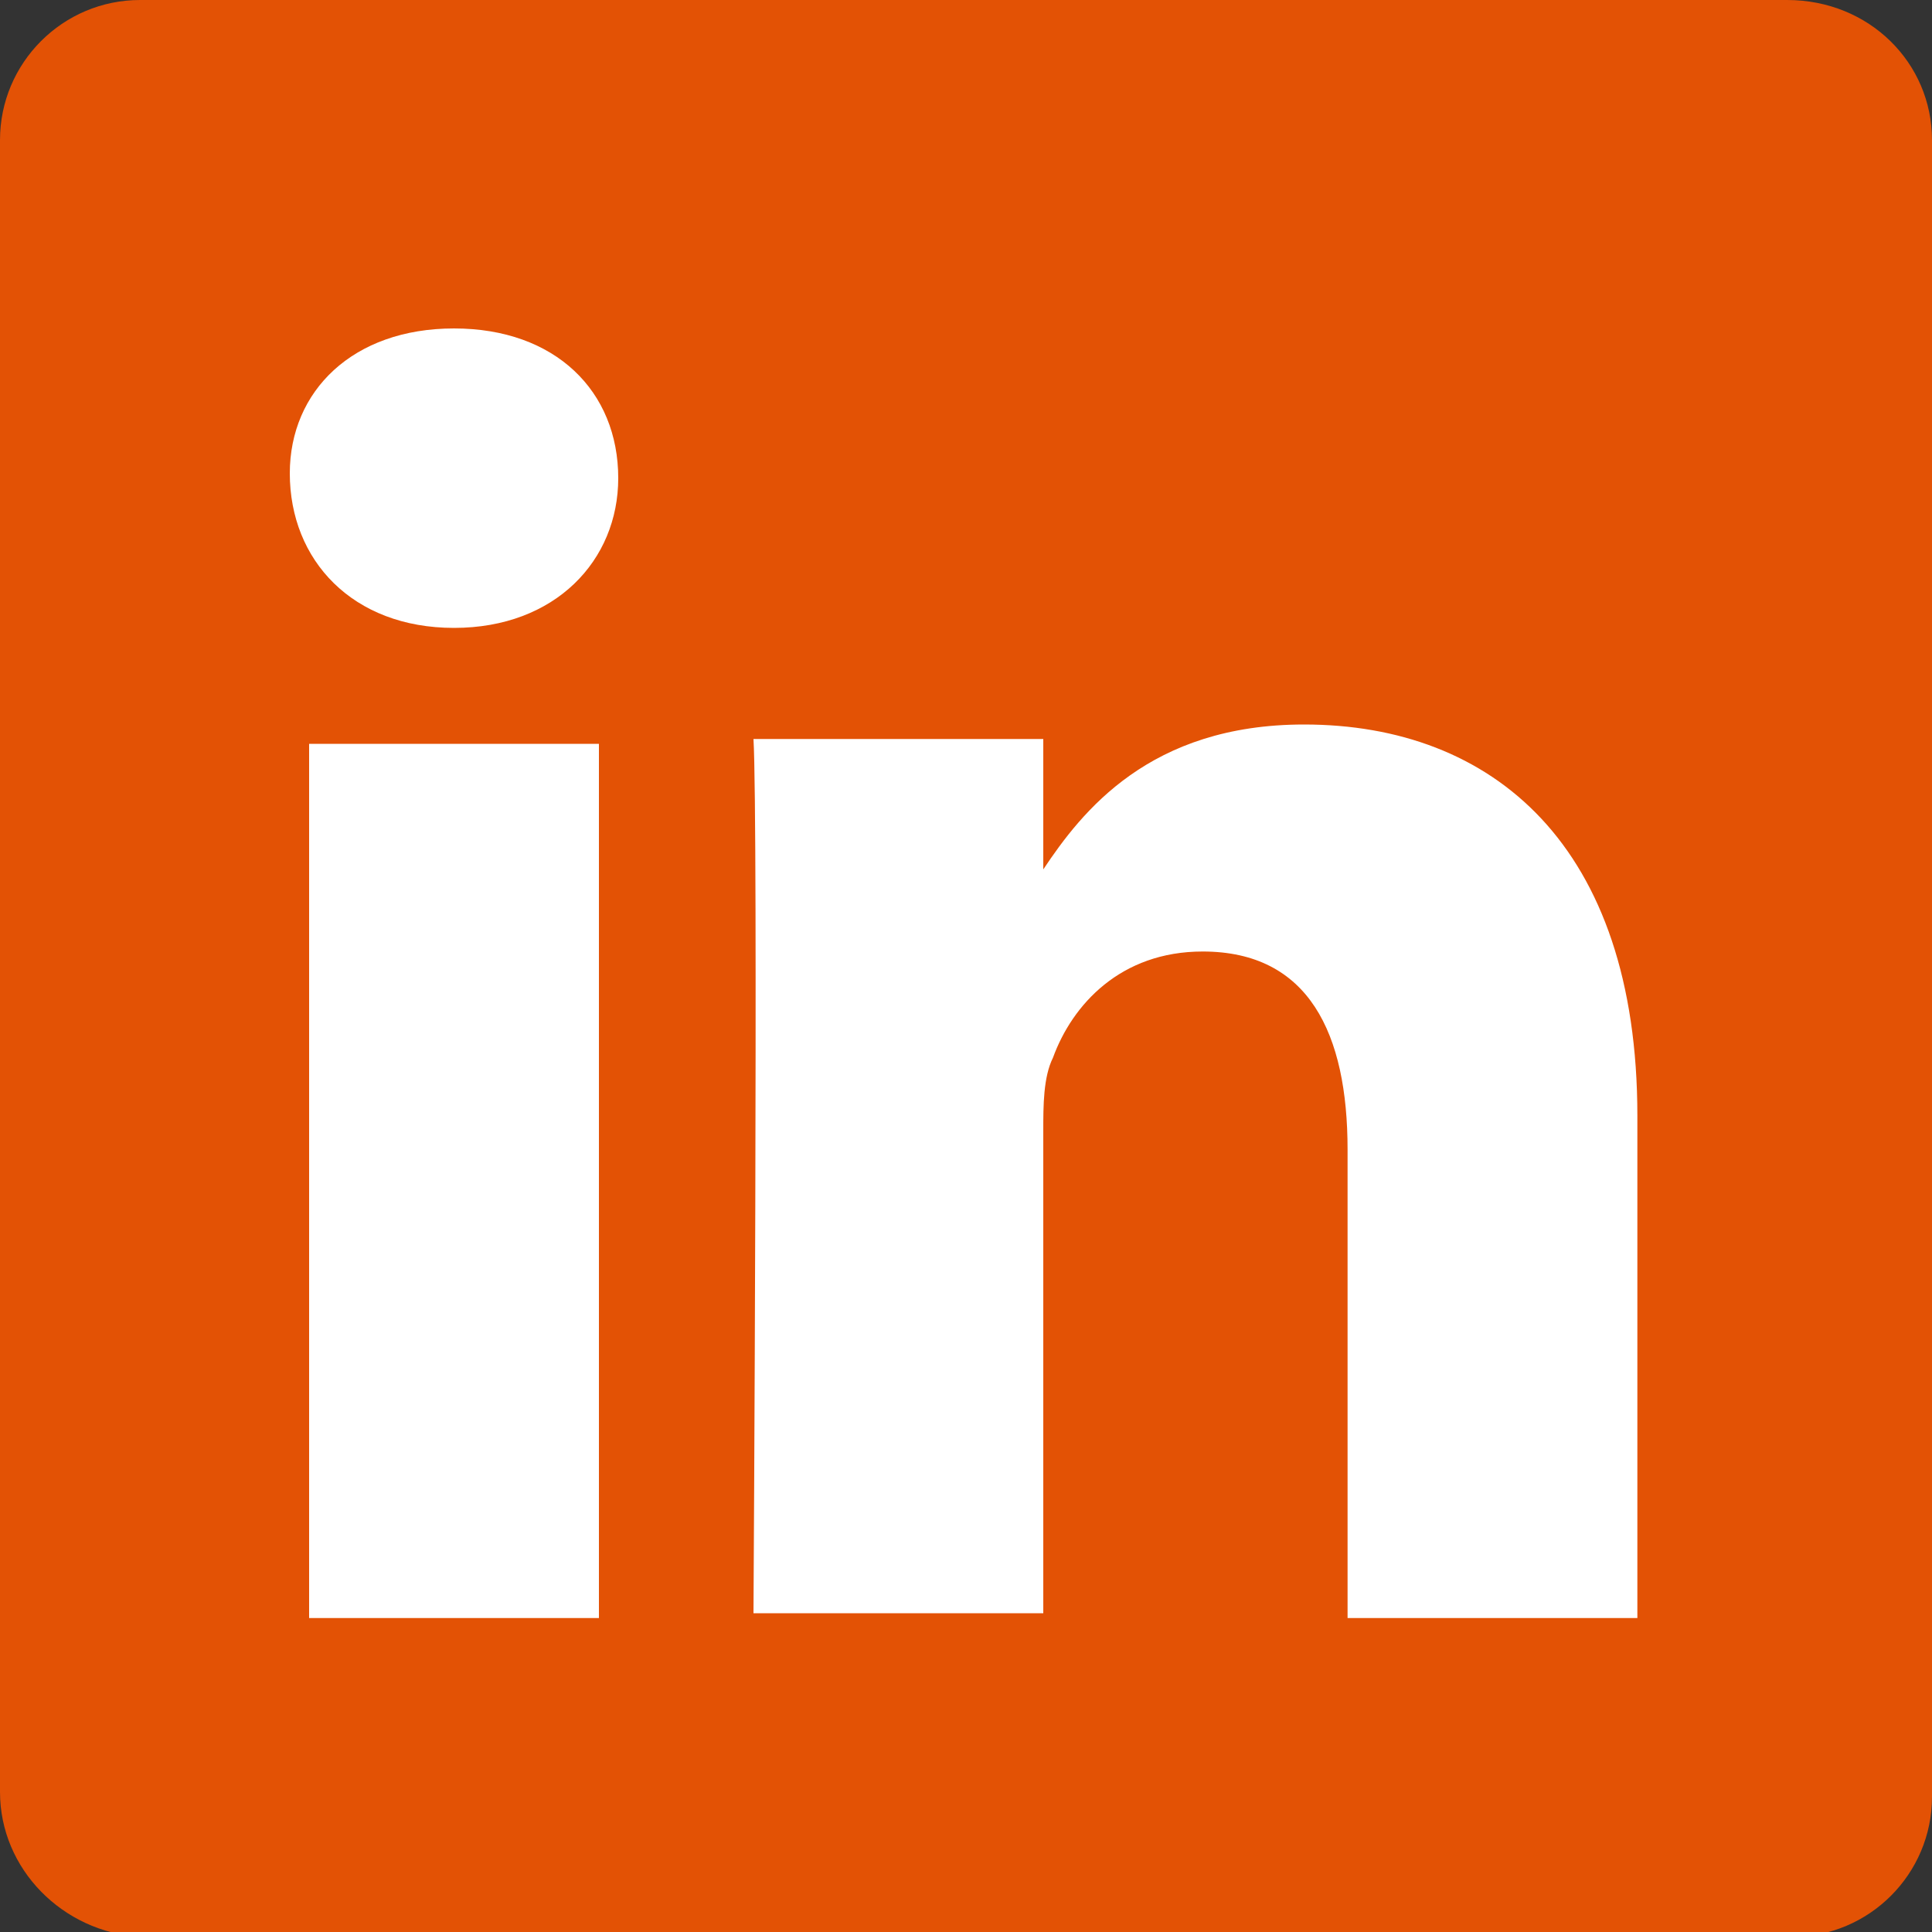 <?xml version="1.0" encoding="UTF-8"?>
<!-- Generator: Adobe Illustrator 28.1.0, SVG Export Plug-In . SVG Version: 6.00 Build 0)  -->
<svg xmlns="http://www.w3.org/2000/svg" xmlns:xlink="http://www.w3.org/1999/xlink" version="1.1" x="0px" y="0px" viewBox="0 0 40 40" style="enable-background:new 0 0 40 40;" xml:space="preserve">
<rect x="0" y="0" width="40" height="40" fill="#333333" stroke="none"/>
<style type="text/css">
	.st0{display:none;}
	.st1{display:inline;}
	.st2{fill:#E35205;}
	.st3{fill:#FFFFFF;}
	.st4{display:inline;fill:#FFFFFF;}
</style>
<g id="Layer_1">
</g>
<g id="Layer_2" class="st0">
	<rect class="st1" width="40" height="40"></rect>
</g>
<g id="Base">
	<path class="st2" d="M0,2.9C0,1.3,1.3,0,2.9,0h34.1C38.7,0,40,1.3,40,2.9v34.3c0,1.6-1.3,2.9-2.9,2.9H2.9C1.3,40,0,38.7,0,37.1V2.9   z"></path>
</g>
<g id="In">
	<path class="st3" d="M12.4,33.5V15.4h-6v18.1H12.4z M9.4,13c2.1,0,3.4-1.4,3.4-3.1c0-1.8-1.3-3.1-3.4-3.1S6,8.1,6,9.8   C6,11.6,7.3,13,9.4,13L9.4,13z M21.6,33.5V23.4c0-0.5,0-1.1,0.2-1.5c0.4-1.1,1.4-2.2,3.1-2.2c2.2,0,3,1.7,3,4.1v9.7h6V23.1   c0-5.6-3-8.1-6.9-8.1c-3.2,0-4.6,1.8-5.4,3V18h0l0-0.1v-2.6h-6c0.1,1.7,0,18.1,0,18.1H21.6z"></path>
</g>
<g id="Facebook" class="st0">
	<g id="XMLID_834_" class="st1">
		<path id="XMLID_835_" class="st3" d="M13.9,20.8h2.9v11.7c0,0.2,0.2,0.4,0.4,0.4H22c0.2,0,0.4-0.2,0.4-0.4V20.9h3.3    c0.2,0,0.4-0.2,0.4-0.4l0.5-4.3c0-0.1,0-0.2-0.1-0.3c-0.1-0.1-0.2-0.1-0.3-0.1h-3.8V13c0-0.8,0.4-1.2,1.3-1.2c0.1,0,2.5,0,2.5,0    c0.2,0,0.4-0.2,0.4-0.4v-4c0-0.2-0.2-0.4-0.4-0.4h-3.4c0,0-0.1,0-0.2,0C22,7,20,7.1,18.3,8.6c-1.8,1.7-1.5,3.6-1.5,4v3.2h-3    c-0.2,0-0.4,0.2-0.4,0.4v4.3C13.4,20.7,13.6,20.8,13.9,20.8z"></path>
	</g>
</g>
<g id="X" class="st0">
	<path class="st4" d="M22.1,18l9.5-11h-2.2l-8.2,9.6L14.6,7H7l9.9,14.5L7,33h2.2l8.7-10.1L24.9,33h7.6L22.1,18L22.1,18z M19.1,21.6   l-1-1.4l-8-11.5h3.4l6.5,9.2l1,1.4l8.4,12h-3.4L19.1,21.6L19.1,21.6z"></path>
</g>
<g id="Layer_6" class="st0">
	<path class="st4" d="M20.1,8.5h0.2c1.7,0,10.2,0.1,12.5,0.7c1.4,0.4,2.5,1.5,2.9,2.9c0.2,0.8,0.4,1.8,0.5,2.9l0,0.2l0,0.5l0,0.2   c0.1,1.9,0.1,3.6,0.2,4v0.2c0,0.4,0,2.3-0.2,4.2l0,0.2l0,0.2c-0.1,1.2-0.3,2.3-0.5,3.2c-0.4,1.4-1.5,2.5-2.9,2.9   c-2.4,0.6-11.4,0.7-12.6,0.7h-0.3c-0.6,0-3.2,0-6-0.1l-0.3,0l-0.2,0l-0.3,0l-0.3,0c-2.3-0.1-4.4-0.3-5.4-0.5   c-1.4-0.4-2.5-1.5-2.9-2.9c-0.2-0.9-0.4-2-0.5-3.2l0-0.2l0-0.2c-0.1-1.4-0.2-2.8-0.2-4.2v-0.3c0-0.4,0-2,0.1-3.6l0-0.2l0-0.1l0-0.2   l0-0.5l0-0.2c0.1-1.1,0.2-2.1,0.5-2.9c0.4-1.4,1.5-2.5,2.9-2.9c1-0.3,3.2-0.4,5.4-0.5l0.3,0l0.4,0l0.2,0l0.3,0   c1.9-0.1,3.9-0.1,5.8-0.1L20.1,8.5z M16.7,15.1v9.9l8.5-4.9L16.7,15.1z"></path>
</g>
<g id="Layer_7" class="st0">
	<path class="st4" d="M19.5,7c-3.4,0-3.8,0-5.2,0.1c-1.3,0.1-2.2,0.3-3,0.6C10.5,8,9.7,8.5,9.1,9.1C8.5,9.7,8,10.5,7.7,11.3   c-0.3,0.8-0.5,1.7-0.6,3C7,15.7,7,16.1,7,19.5c0,3.4,0,3.8,0.1,5.2c0.1,1.3,0.3,2.2,0.6,3c0.3,0.8,0.7,1.5,1.4,2.2   c0.7,0.7,1.4,1.1,2.2,1.4c0.8,0.3,1.7,0.5,3,0.6c1.3,0.1,1.8,0.1,5.2,0.1s3.8,0,5.2-0.1c1.3-0.1,2.2-0.3,3-0.6   c0.8-0.3,1.6-0.8,2.2-1.4c0.7-0.7,1.1-1.4,1.4-2.2c0.3-0.8,0.5-1.7,0.6-3c0.1-1.3,0.1-1.8,0.1-5.2s0-3.8-0.1-5.2   c-0.1-1.3-0.3-2.2-0.6-3c-0.3-0.8-0.8-1.6-1.4-2.2c-0.6-0.6-1.4-1.1-2.2-1.4c-0.8-0.3-1.7-0.5-3-0.6C23.3,7,22.9,7,19.5,7L19.5,7z    M18.4,9.3h1.1c3.3,0,3.7,0,5,0.1c1.2,0.1,1.9,0.3,2.3,0.4c0.6,0.2,1,0.5,1.4,0.9c0.4,0.4,0.7,0.9,0.9,1.4c0.2,0.4,0.4,1.1,0.4,2.3   c0.1,1.3,0.1,1.7,0.1,5s0,3.7-0.1,5c-0.1,1.2-0.3,1.9-0.4,2.3c-0.2,0.5-0.5,1-0.9,1.4c-0.4,0.4-0.9,0.7-1.4,0.9   c-0.4,0.2-1.1,0.4-2.3,0.4c-1.3,0.1-1.7,0.1-5,0.1s-3.7,0-5.1-0.1c-1.2-0.1-1.9-0.3-2.3-0.4c-0.5-0.2-1-0.5-1.4-0.9   c-0.4-0.4-0.7-0.9-0.9-1.4c-0.2-0.4-0.4-1.1-0.4-2.3c-0.1-1.3-0.1-1.7-0.1-5.1s0-3.7,0.1-5c0.1-1.2,0.3-1.9,0.4-2.3   c0.2-0.6,0.5-1,0.9-1.4s0.9-0.7,1.4-0.9c0.4-0.2,1.1-0.4,2.3-0.4C15.6,9.3,16.1,9.3,18.4,9.3L18.4,9.3z M26.2,11.3   c-0.8,0-1.5,0.7-1.5,1.5s0.7,1.5,1.5,1.5l0,0c0.8,0,1.5-0.7,1.5-1.5S27,11.3,26.2,11.3 M19.5,13.1C16,13,13,15.9,13,19.4   c-0.1,3.5,2.8,6.5,6.3,6.5c0.1,0,0.1,0,0.2,0c3.5-0.1,6.4-3,6.3-6.5C25.8,15.9,23,13.1,19.5,13.1 M19.5,15.3c2.3,0,4.2,1.9,4.2,4.2   s-1.9,4.2-4.2,4.2c0,0,0,0,0,0c-2.3,0-4.2-1.9-4.2-4.2S17.2,15.3,19.5,15.3"></path>
</g>
</svg>
